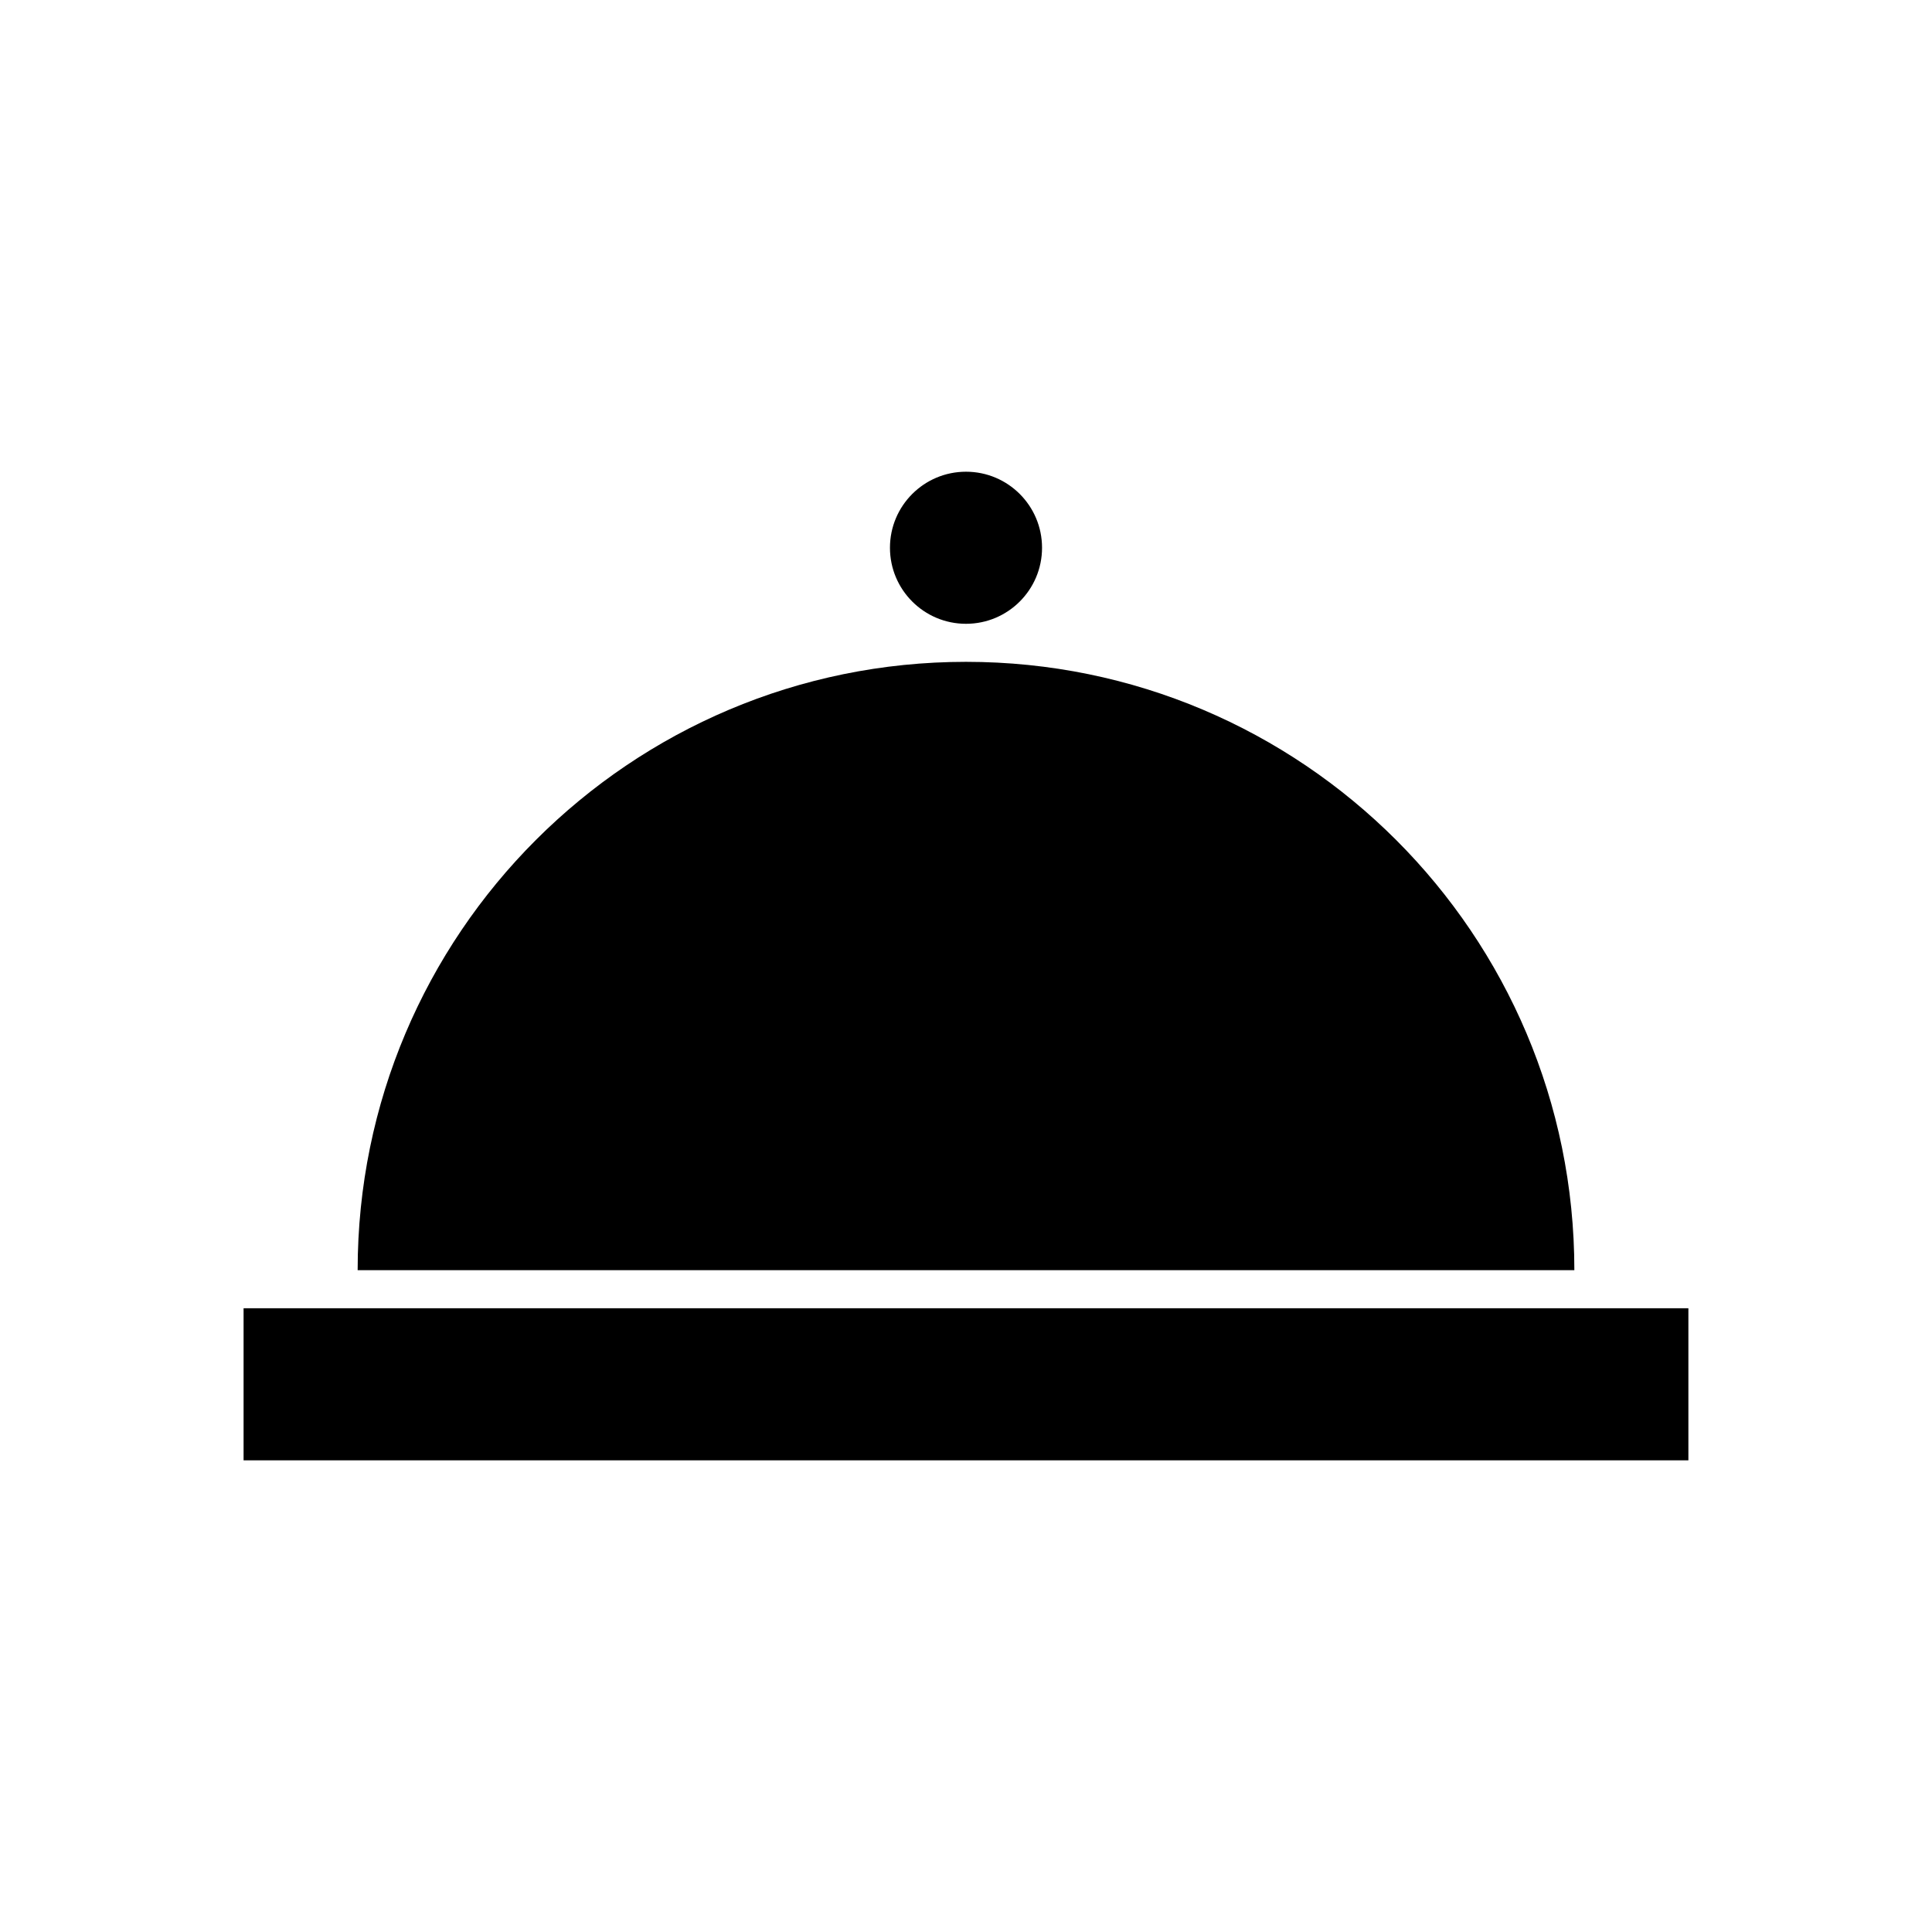 <?xml version="1.0" encoding="UTF-8"?>
<!-- Uploaded to: ICON Repo, www.iconrepo.com, Generator: ICON Repo Mixer Tools -->
<svg fill="#000000" width="800px" height="800px" version="1.1" viewBox="144 144 512 512" xmlns="http://www.w3.org/2000/svg">
 <path d="m400 269.01c-11.129 0-20.152 9.023-20.152 20.152s9.023 20.152 20.152 20.152 20.152-9.023 20.152-20.152-9.023-20.152-20.152-20.152zm0 50.383c-89.039 0-161.22 72.18-161.22 161.22h322.44c0-89.039-72.18-161.22-161.22-161.22zm-191.45 171.3v40.305h382.89v-40.305z"/>
</svg>
